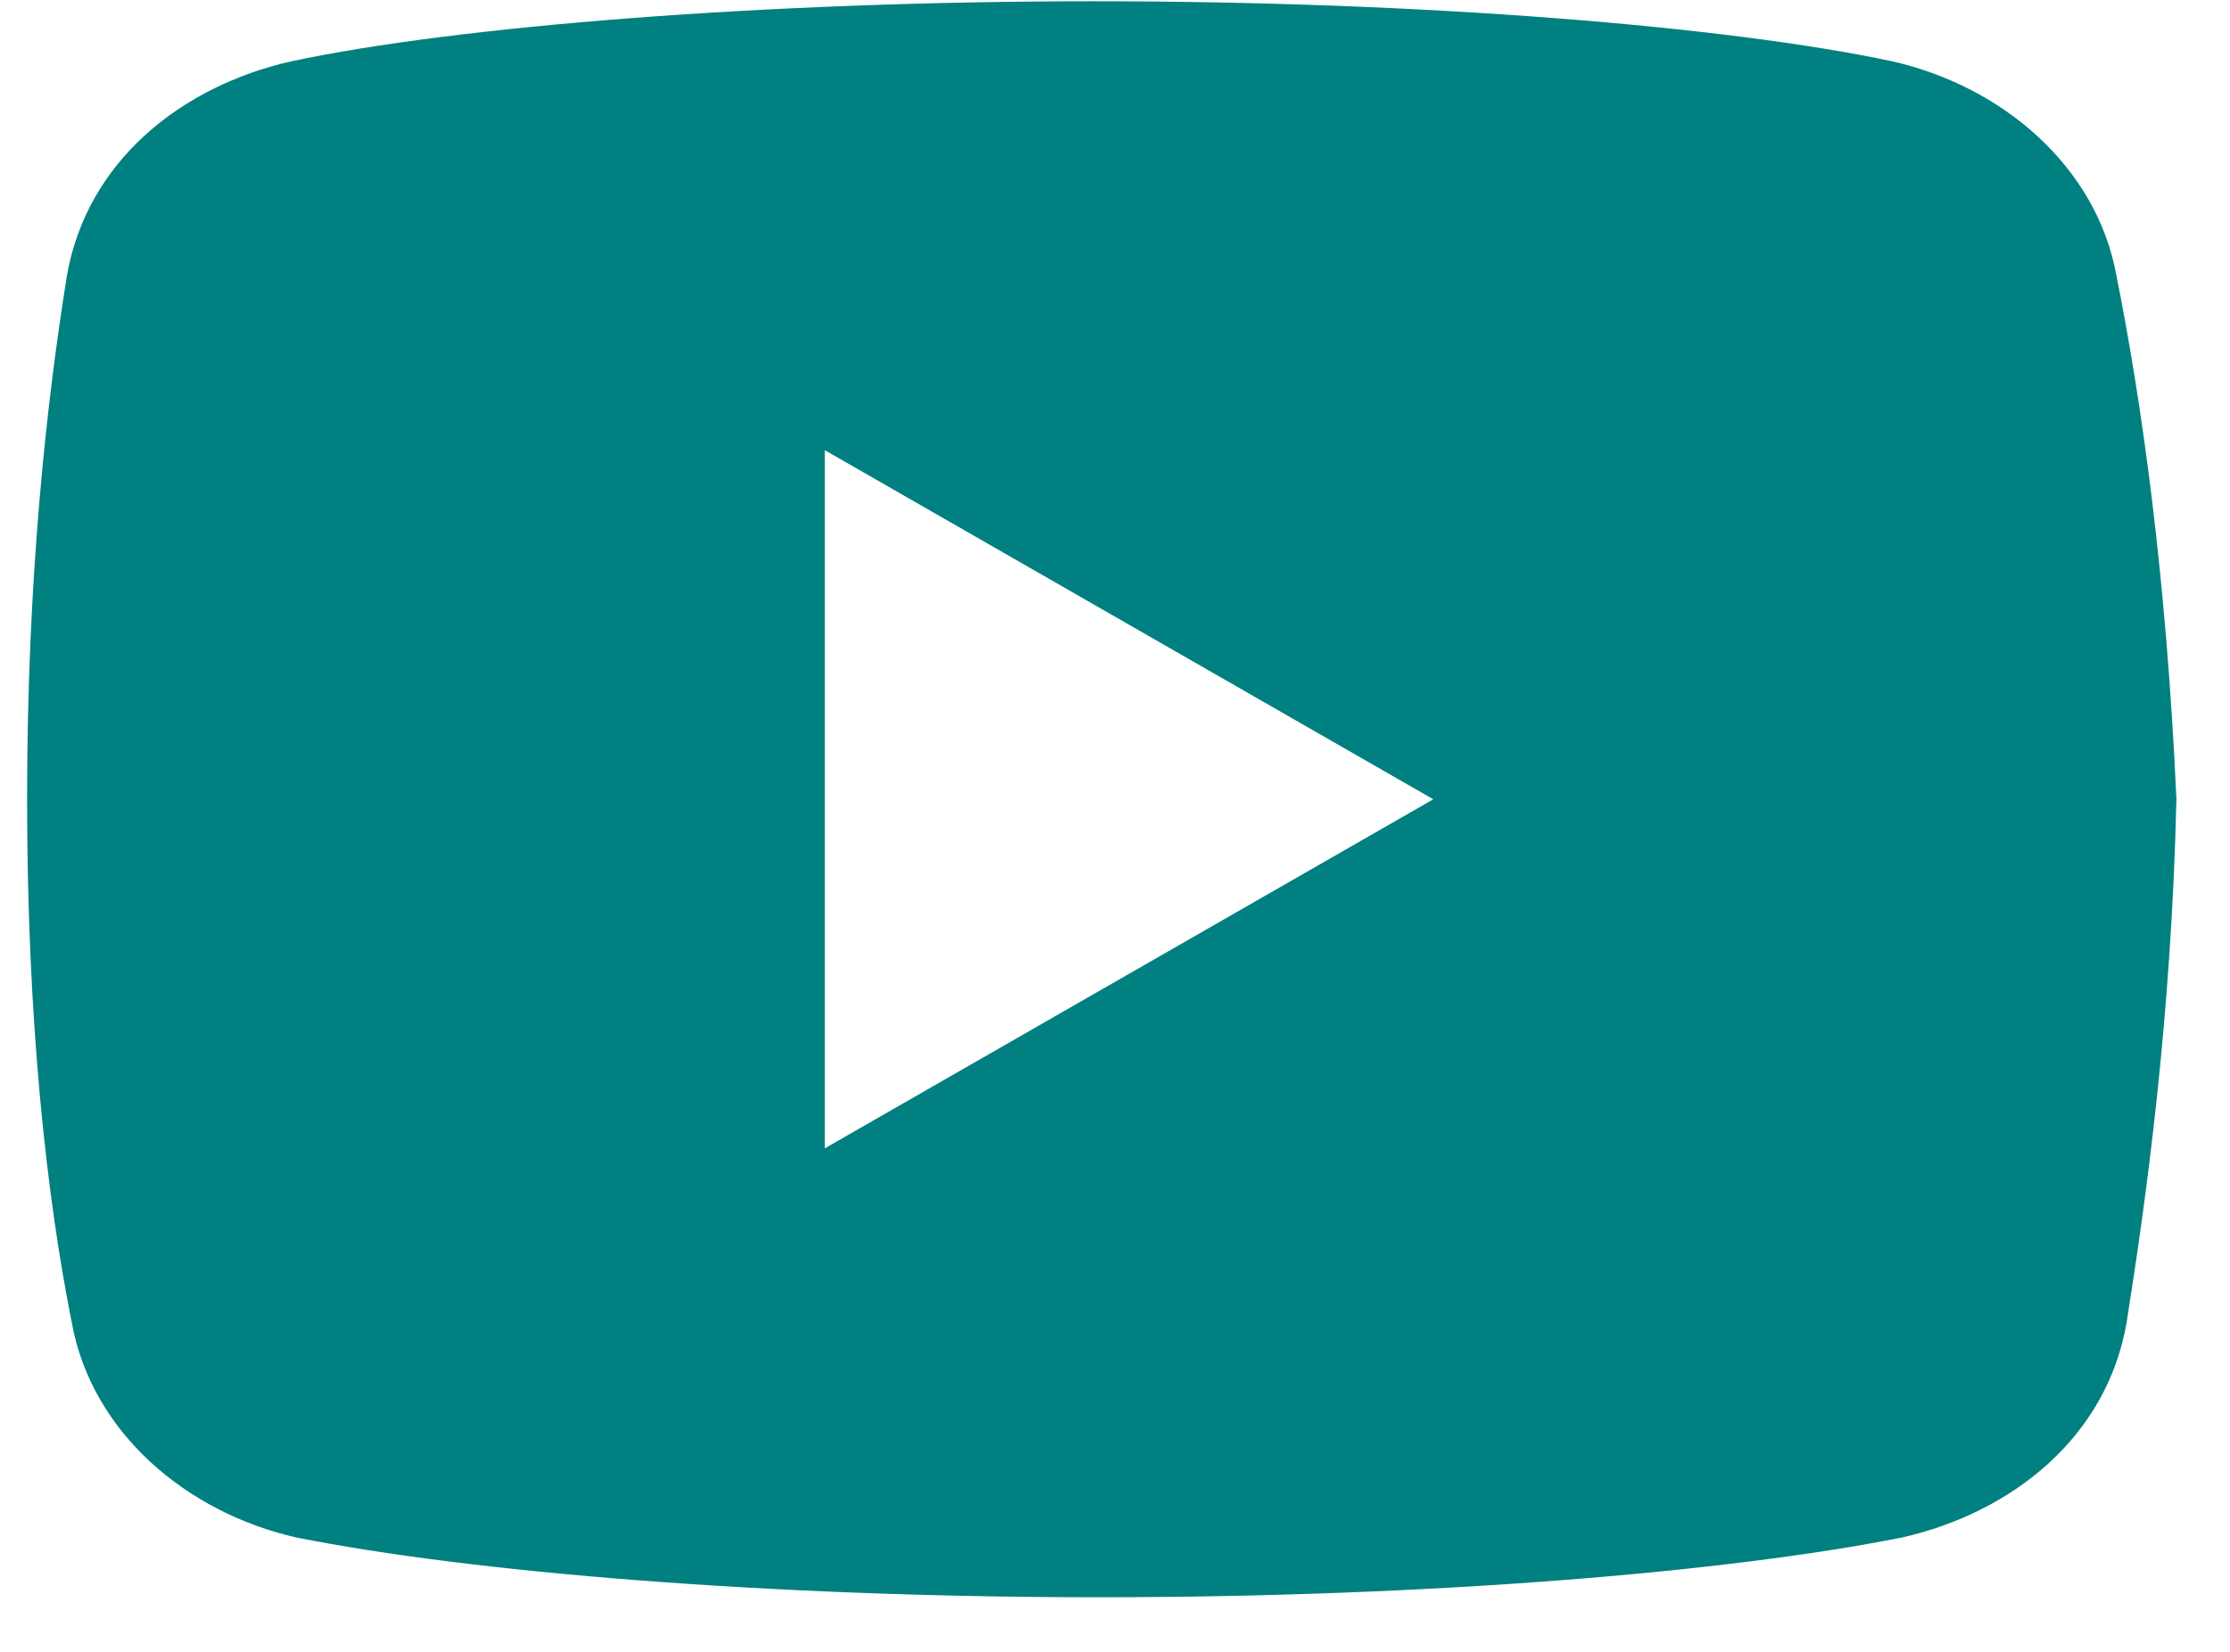 <svg xmlns="http://www.w3.org/2000/svg" xmlns:xlink="http://www.w3.org/1999/xlink" width="54" zoomAndPan="magnify" viewBox="0 0 40.5 30" height="40" preserveAspectRatio="xMidYMid meet" version="1.0"><defs><clipPath id="0259bbcd7f"><path d="M 0.492 0 L 39.605 0 L 39.605 29.031 L 0.492 29.031 Z M 0.492 0 " clip-rule="nonzero"/></clipPath></defs><g clip-path="url(#0259bbcd7f)"><path fill="#008080" d="M 38.438 5.008 C 38.078 3.016 36.355 1.562 34.363 1.113 C 31.375 0.477 25.848 0.023 19.871 0.023 C 13.895 0.023 8.281 0.477 5.293 1.113 C 3.301 1.562 1.578 2.922 1.215 5.008 C 0.852 7.27 0.492 10.441 0.492 14.516 C 0.492 18.59 0.852 21.762 1.305 24.027 C 1.668 26.016 3.387 27.469 5.379 27.922 C 8.551 28.555 13.984 29.008 19.961 29.008 C 25.941 29.008 31.375 28.555 34.547 27.922 C 36.539 27.469 38.258 26.109 38.621 24.027 C 38.98 21.762 39.434 18.5 39.527 14.516 C 39.344 10.441 38.891 7.27 38.438 5.008 Z M 14.98 20.855 L 14.98 8.176 L 26.031 14.516 Z M 14.98 20.855 " fill-opacity="1" fill-rule="nonzero"/></g></svg>